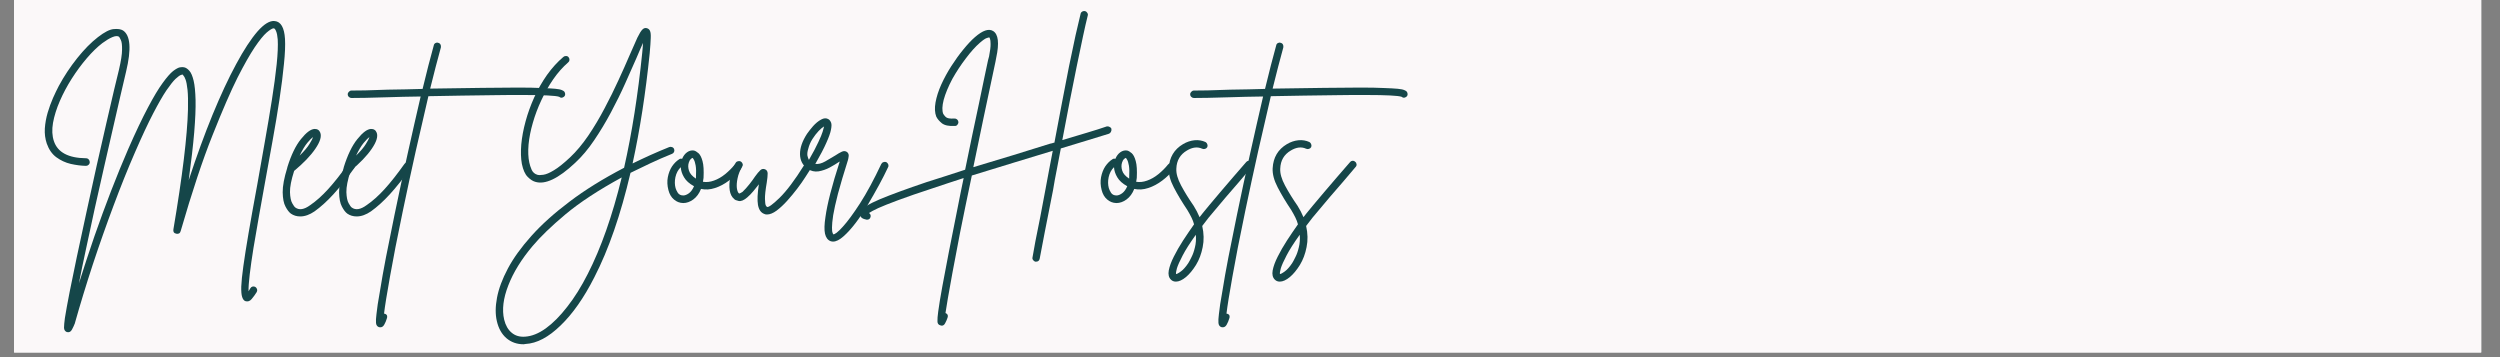 <svg xmlns="http://www.w3.org/2000/svg" xmlns:xlink="http://www.w3.org/1999/xlink" width="350" zoomAndPan="magnify" viewBox="0 0 262.5 37.5" height="50" preserveAspectRatio="xMidYMid meet" version="1.2"><rect x="0" y="0" width="262.5" height="37.5" fill="#808080" stroke="none"/><defs><clipPath id="33f77486e2"><path d="M 1.48 0 L 260.527 0 L 260.527 37.008 L 1.48 37.008 Z M 1.48 0 "/></clipPath></defs><g id="081130ef41"><g clip-rule="nonzero" clip-path="url(#33f77486e2)"><path style=" stroke:none;fill-rule:nonzero;fill:#ffffff;fill-opacity:1;" d="M 1.48 0 L 260.527 0 L 260.527 37.008 L 1.48 37.008 Z M 1.48 0 "/><path style=" stroke:none;fill-rule:nonzero;fill:#fbf8f9;fill-opacity:1;" d="M 1.48 0 L 260.527 0 L 260.527 37.008 L 1.48 37.008 Z M 1.48 0 "/></g><g style="fill:#154649;fill-opacity:1;"><g transform="translate(4.441, 21.648)"><path style="stroke:none" d="M 25.484 -17.562 C 25.523 -16.906 25.488 -16.031 25.375 -14.938 C 25.27 -13.844 25.113 -12.602 24.906 -11.219 C 24.695 -9.832 24.453 -8.367 24.172 -6.828 C 23.898 -5.285 23.617 -3.734 23.328 -2.172 C 23.141 -1.086 22.941 0.016 22.734 1.141 C 22.535 2.273 22.348 3.363 22.172 4.406 C 22.004 5.445 21.875 6.363 21.781 7.156 C 21.688 7.945 21.645 8.539 21.656 8.938 C 21.719 8.844 21.781 8.738 21.844 8.625 C 21.895 8.531 21.973 8.469 22.078 8.438 C 22.18 8.414 22.281 8.43 22.375 8.484 C 22.469 8.547 22.523 8.625 22.547 8.719 C 22.578 8.82 22.566 8.922 22.516 9.016 C 22.348 9.285 22.172 9.531 21.984 9.75 C 21.797 9.977 21.57 10.051 21.312 9.969 C 21.164 9.906 21.055 9.758 20.984 9.531 C 20.91 9.312 20.879 8.945 20.891 8.438 C 20.91 7.926 20.984 7.219 21.109 6.312 C 21.234 5.414 21.414 4.258 21.656 2.844 C 21.895 1.438 22.203 -0.273 22.578 -2.297 C 22.836 -3.797 23.102 -5.301 23.375 -6.812 C 23.645 -8.332 23.891 -9.785 24.109 -11.172 C 24.328 -12.555 24.492 -13.797 24.609 -14.891 C 24.723 -15.992 24.758 -16.867 24.719 -17.516 C 24.688 -17.898 24.629 -18.188 24.547 -18.375 C 24.473 -18.562 24.395 -18.66 24.312 -18.672 C 24.312 -18.672 24.301 -18.672 24.281 -18.672 C 24.145 -18.672 23.906 -18.523 23.562 -18.234 C 23.227 -17.941 22.805 -17.422 22.297 -16.672 C 21.797 -15.922 21.195 -14.863 20.5 -13.5 C 19.789 -12.082 18.914 -10.066 17.875 -7.453 C 16.832 -4.848 15.719 -1.492 14.531 2.609 C 14.469 2.848 14.312 2.941 14.062 2.891 C 13.82 2.836 13.723 2.688 13.766 2.438 C 14.711 -3.145 15.223 -7.344 15.297 -10.156 C 15.316 -11.031 15.301 -11.711 15.25 -12.203 C 15.195 -12.703 15.129 -13.062 15.047 -13.281 C 14.961 -13.508 14.891 -13.648 14.828 -13.703 C 14.766 -13.766 14.727 -13.805 14.719 -13.828 C 14.707 -13.828 14.645 -13.805 14.531 -13.766 C 14.414 -13.723 14.234 -13.586 13.984 -13.359 C 13.742 -13.129 13.426 -12.727 13.031 -12.156 C 12.645 -11.582 12.18 -10.773 11.641 -9.734 C 11.098 -8.691 10.461 -7.332 9.734 -5.656 C 8.984 -3.938 8.234 -2.07 7.484 -0.062 C 6.734 1.938 6.008 3.988 5.312 6.094 C 4.625 8.195 3.992 10.258 3.422 12.281 C 3.422 12.281 3.422 12.285 3.422 12.297 C 3.328 12.535 3.227 12.75 3.125 12.938 C 3.02 13.133 2.891 13.234 2.734 13.234 C 2.691 13.234 2.641 13.227 2.578 13.219 C 2.391 13.145 2.289 12.992 2.281 12.766 C 2.281 12.547 2.312 12.203 2.375 11.734 C 2.477 11.086 2.645 10.172 2.875 8.984 C 3.281 6.93 3.875 4.117 4.656 0.547 C 5.008 -1.086 5.363 -2.703 5.719 -4.297 C 6.082 -5.898 6.422 -7.383 6.734 -8.75 C 7.047 -10.113 7.316 -11.281 7.547 -12.25 C 7.785 -13.227 7.953 -13.914 8.047 -14.312 C 8.266 -15.25 8.375 -15.957 8.375 -16.438 C 8.383 -16.914 8.344 -17.25 8.25 -17.438 C 8.164 -17.633 8.098 -17.754 8.047 -17.797 C 7.891 -17.891 7.66 -17.875 7.359 -17.75 C 7.055 -17.625 6.707 -17.414 6.312 -17.125 C 5.781 -16.719 5.234 -16.188 4.672 -15.531 C 4.117 -14.883 3.594 -14.172 3.094 -13.391 C 2.602 -12.617 2.188 -11.836 1.844 -11.047 C 1.5 -10.254 1.258 -9.488 1.125 -8.75 C 1 -8.02 1.031 -7.379 1.219 -6.828 C 1.613 -5.648 2.738 -5.051 4.594 -5.031 C 4.707 -5.031 4.801 -4.988 4.875 -4.906 C 4.945 -4.82 4.984 -4.727 4.984 -4.625 C 4.984 -4.508 4.941 -4.414 4.859 -4.344 C 4.785 -4.27 4.695 -4.234 4.594 -4.234 C 4.594 -4.234 4.586 -4.234 4.578 -4.234 C 4.078 -4.242 3.547 -4.312 2.984 -4.438 C 2.43 -4.57 1.926 -4.805 1.469 -5.141 C 1.02 -5.473 0.688 -5.953 0.469 -6.578 C 0.301 -7.078 0.234 -7.602 0.266 -8.156 C 0.305 -8.719 0.406 -9.27 0.562 -9.812 C 0.727 -10.363 0.914 -10.879 1.125 -11.359 C 1.344 -11.848 1.547 -12.27 1.734 -12.625 C 2.285 -13.645 2.926 -14.613 3.656 -15.531 C 4.395 -16.457 5.125 -17.195 5.844 -17.75 C 6.531 -18.281 7.082 -18.562 7.5 -18.594 C 7.926 -18.633 8.25 -18.586 8.469 -18.453 C 9.258 -17.941 9.367 -16.5 8.797 -14.125 C 8.648 -13.5 8.457 -12.676 8.219 -11.656 C 7.977 -10.633 7.711 -9.477 7.422 -8.188 C 7.129 -6.895 6.816 -5.531 6.484 -4.094 C 6.16 -2.664 5.836 -1.234 5.516 0.203 C 5.203 1.648 4.898 3.051 4.609 4.406 C 4.316 5.758 4.062 6.992 3.844 8.109 C 4.363 6.461 4.906 4.816 5.469 3.172 C 6.039 1.535 6.625 -0.051 7.219 -1.594 C 7.82 -3.145 8.422 -4.609 9.016 -5.984 C 9.805 -7.785 10.5 -9.242 11.094 -10.359 C 11.688 -11.484 12.203 -12.344 12.641 -12.938 C 13.078 -13.539 13.441 -13.957 13.734 -14.188 C 14.035 -14.414 14.273 -14.547 14.453 -14.578 C 14.641 -14.609 14.789 -14.609 14.906 -14.578 C 15.094 -14.535 15.273 -14.41 15.453 -14.203 C 15.629 -14.004 15.773 -13.66 15.891 -13.172 C 16.004 -12.691 16.07 -12.016 16.094 -11.141 C 16.113 -10.266 16.066 -9.141 15.953 -7.766 C 15.836 -6.398 15.645 -4.723 15.375 -2.734 C 16.195 -5.242 17.031 -7.531 17.875 -9.594 C 18.727 -11.664 19.555 -13.441 20.359 -14.922 C 21.16 -16.41 21.906 -17.551 22.594 -18.344 C 23.289 -19.133 23.895 -19.5 24.406 -19.438 C 25.051 -19.375 25.41 -18.75 25.484 -17.562 Z M 25.484 -17.562 "/></g></g><g style="fill:#154649;fill-opacity:1;"><g transform="translate(30.229, 21.648)"><path style="stroke:none" d="M 6.875 -4.547 C 6.977 -4.484 7.035 -4.398 7.047 -4.297 C 7.055 -4.191 7.035 -4.098 6.984 -4.016 C 6.18 -2.898 5.445 -1.977 4.781 -1.25 C 4.113 -0.52 3.453 0.078 2.797 0.547 C 2.285 0.898 1.785 1.078 1.297 1.078 C 0.922 1.078 0.594 0.977 0.312 0.781 C 0.113 0.633 -0.07 0.391 -0.25 0.047 C -0.438 -0.297 -0.535 -0.797 -0.547 -1.453 C -0.555 -2.109 -0.395 -2.973 -0.062 -4.047 C -0.062 -4.047 -0.062 -4.055 -0.062 -4.078 C 0.344 -5.379 0.82 -6.367 1.375 -7.047 C 1.926 -7.734 2.398 -8.086 2.797 -8.109 C 3.098 -8.117 3.301 -7.984 3.406 -7.703 C 3.551 -7.305 3.375 -6.742 2.875 -6.016 C 2.375 -5.285 1.633 -4.516 0.656 -3.703 C 0.352 -2.754 0.207 -2.008 0.219 -1.469 C 0.238 -0.938 0.316 -0.551 0.453 -0.312 C 0.586 -0.07 0.695 0.078 0.781 0.141 C 1.188 0.441 1.707 0.359 2.344 -0.109 C 2.969 -0.535 3.598 -1.098 4.234 -1.797 C 4.867 -2.492 5.566 -3.379 6.328 -4.453 C 6.398 -4.535 6.488 -4.586 6.594 -4.609 C 6.707 -4.629 6.801 -4.609 6.875 -4.547 Z M 2.641 -7.25 C 2.492 -7.156 2.289 -6.953 2.031 -6.641 C 1.781 -6.336 1.516 -5.895 1.234 -5.312 C 1.723 -5.789 2.066 -6.195 2.266 -6.531 C 2.473 -6.863 2.598 -7.102 2.641 -7.25 Z M 2.641 -7.25 "/></g></g><g style="fill:#154649;fill-opacity:1;"><g transform="translate(36.152, 21.648)"><path style="stroke:none" d="M 6.875 -4.547 C 6.977 -4.484 7.035 -4.398 7.047 -4.297 C 7.055 -4.191 7.035 -4.098 6.984 -4.016 C 6.18 -2.898 5.445 -1.977 4.781 -1.25 C 4.113 -0.52 3.453 0.078 2.797 0.547 C 2.285 0.898 1.785 1.078 1.297 1.078 C 0.922 1.078 0.594 0.977 0.312 0.781 C 0.113 0.633 -0.07 0.391 -0.25 0.047 C -0.438 -0.297 -0.535 -0.797 -0.547 -1.453 C -0.555 -2.109 -0.395 -2.973 -0.062 -4.047 C -0.062 -4.047 -0.062 -4.055 -0.062 -4.078 C 0.344 -5.379 0.82 -6.367 1.375 -7.047 C 1.926 -7.734 2.398 -8.086 2.797 -8.109 C 3.098 -8.117 3.301 -7.984 3.406 -7.703 C 3.551 -7.305 3.375 -6.742 2.875 -6.016 C 2.375 -5.285 1.633 -4.516 0.656 -3.703 C 0.352 -2.754 0.207 -2.008 0.219 -1.469 C 0.238 -0.938 0.316 -0.551 0.453 -0.312 C 0.586 -0.07 0.695 0.078 0.781 0.141 C 1.188 0.441 1.707 0.359 2.344 -0.109 C 2.969 -0.535 3.598 -1.098 4.234 -1.797 C 4.867 -2.492 5.566 -3.379 6.328 -4.453 C 6.398 -4.535 6.488 -4.586 6.594 -4.609 C 6.707 -4.629 6.801 -4.609 6.875 -4.547 Z M 2.641 -7.25 C 2.492 -7.156 2.289 -6.953 2.031 -6.641 C 1.781 -6.336 1.516 -5.895 1.234 -5.312 C 1.723 -5.789 2.066 -6.195 2.266 -6.531 C 2.473 -6.863 2.598 -7.102 2.641 -7.25 Z M 2.641 -7.25 "/></g></g><g style="fill:#154649;fill-opacity:1;"><g transform="translate(42.075, 21.648)"><path style="stroke:none" d="M 17.188 -12.016 C 17.25 -11.93 17.273 -11.832 17.266 -11.719 C 17.254 -11.613 17.203 -11.531 17.109 -11.469 C 16.941 -11.352 16.785 -11.359 16.641 -11.484 C 16.461 -11.547 16.055 -11.594 15.422 -11.625 C 14.785 -11.656 13.992 -11.672 13.047 -11.672 C 12.098 -11.68 11.051 -11.676 9.906 -11.656 C 8.77 -11.645 7.598 -11.629 6.391 -11.609 C 5.191 -11.586 4.031 -11.566 2.906 -11.547 C 2.488 -9.773 2.047 -7.852 1.578 -5.781 C 1.117 -3.719 0.664 -1.617 0.219 0.516 C -0.363 3.305 -0.812 5.598 -1.125 7.391 C -1.445 9.18 -1.656 10.477 -1.75 11.281 C -1.719 11.281 -1.691 11.285 -1.672 11.297 C -1.555 11.328 -1.477 11.391 -1.438 11.484 C -1.406 11.586 -1.41 11.688 -1.453 11.781 C -1.523 12.02 -1.613 12.234 -1.719 12.422 C -1.82 12.617 -1.961 12.719 -2.141 12.719 C -2.18 12.719 -2.227 12.711 -2.281 12.703 C -2.469 12.641 -2.57 12.492 -2.594 12.266 C -2.613 12.047 -2.598 11.738 -2.547 11.344 C -2.492 10.77 -2.367 9.945 -2.172 8.875 C -2.016 7.875 -1.805 6.703 -1.547 5.359 C -1.285 4.016 -0.988 2.539 -0.656 0.938 C -0.207 -1.238 0.254 -3.395 0.734 -5.531 C 1.211 -7.676 1.664 -9.672 2.094 -11.516 C 1.445 -11.504 0.832 -11.492 0.25 -11.484 C -0.332 -11.473 -0.863 -11.457 -1.344 -11.438 C -2.25 -11.414 -3.039 -11.395 -3.719 -11.375 C -4.406 -11.363 -4.891 -11.359 -5.172 -11.359 C -5.273 -11.359 -5.363 -11.395 -5.438 -11.469 C -5.52 -11.539 -5.562 -11.633 -5.562 -11.75 C -5.562 -11.852 -5.52 -11.941 -5.438 -12.016 C -5.363 -12.098 -5.273 -12.141 -5.172 -12.141 C -4.891 -12.141 -4.41 -12.145 -3.734 -12.156 C -3.066 -12.176 -2.273 -12.203 -1.359 -12.234 C -0.711 -12.242 -0.082 -12.254 0.531 -12.266 C 1.145 -12.285 1.734 -12.301 2.297 -12.312 C 2.504 -13.188 2.707 -14.004 2.906 -14.766 C 3.102 -15.535 3.289 -16.238 3.469 -16.875 C 3.488 -16.988 3.547 -17.07 3.641 -17.125 C 3.734 -17.176 3.828 -17.188 3.922 -17.156 C 4.035 -17.133 4.117 -17.078 4.172 -16.984 C 4.223 -16.891 4.238 -16.785 4.219 -16.672 C 3.883 -15.461 3.508 -14.02 3.094 -12.344 C 5.207 -12.383 7.02 -12.41 8.531 -12.422 C 10.039 -12.441 11.301 -12.453 12.312 -12.453 C 13.332 -12.453 14.156 -12.438 14.781 -12.406 C 15.414 -12.383 15.895 -12.359 16.219 -12.328 C 16.551 -12.297 16.785 -12.25 16.922 -12.188 C 17.055 -12.133 17.145 -12.078 17.188 -12.016 Z M 17.188 -12.016 "/></g></g><g style="fill:#154649;fill-opacity:1;"><g transform="translate(44.782, 21.648)"><path style="stroke:none" d=""/></g></g><g style="fill:#154649;fill-opacity:1;"><g transform="translate(51.03, 21.648)"><path style="stroke:none" d="M 19.75 -6 C 19.789 -5.906 19.789 -5.805 19.75 -5.703 C 19.707 -5.609 19.641 -5.539 19.547 -5.5 C 18.742 -5.176 17.977 -4.844 17.25 -4.5 C 16.531 -4.156 15.836 -3.82 15.172 -3.5 C 14.148 0.883 12.883 4.539 11.375 7.469 C 10.281 9.625 9.098 11.312 7.828 12.531 C 6.566 13.758 5.344 14.406 4.156 14.469 C 4.082 14.488 4.016 14.5 3.953 14.5 C 3.242 14.5 2.641 14.285 2.141 13.859 C 1.648 13.43 1.316 12.836 1.141 12.078 C 0.973 11.367 0.977 10.547 1.156 9.609 C 1.332 8.672 1.711 7.648 2.297 6.547 C 2.879 5.453 3.703 4.312 4.766 3.125 C 5.828 1.938 7.16 0.738 8.766 -0.469 C 10.367 -1.688 12.281 -2.875 14.5 -4.031 C 15.32 -7.664 15.957 -11.695 16.406 -16.125 C 16.445 -16.52 16.473 -16.859 16.484 -17.141 C 16.379 -16.91 16.266 -16.648 16.141 -16.359 C 16.023 -16.078 15.906 -15.797 15.781 -15.516 C 15.438 -14.742 15.047 -13.863 14.609 -12.875 C 14.172 -11.895 13.676 -10.891 13.125 -9.859 C 12.582 -8.836 11.992 -7.859 11.359 -6.922 C 10.734 -5.992 10.066 -5.203 9.359 -4.547 C 7.598 -2.891 6.195 -2.227 5.156 -2.562 C 4.906 -2.633 4.645 -2.805 4.375 -3.078 C 4.102 -3.348 3.898 -3.801 3.766 -4.438 C 3.66 -5.02 3.641 -5.695 3.703 -6.469 C 3.773 -7.25 3.926 -8.062 4.156 -8.906 C 4.383 -9.75 4.688 -10.586 5.062 -11.422 C 5.445 -12.266 5.895 -13.051 6.406 -13.781 C 6.926 -14.508 7.5 -15.141 8.125 -15.672 C 8.207 -15.742 8.301 -15.773 8.406 -15.766 C 8.52 -15.766 8.609 -15.723 8.672 -15.641 C 8.742 -15.555 8.773 -15.457 8.766 -15.344 C 8.754 -15.238 8.707 -15.156 8.625 -15.094 C 8.062 -14.602 7.539 -14.016 7.062 -13.328 C 6.594 -12.648 6.176 -11.914 5.812 -11.125 C 5.445 -10.344 5.148 -9.555 4.922 -8.766 C 4.691 -7.973 4.539 -7.211 4.469 -6.484 C 4.406 -5.754 4.43 -5.117 4.547 -4.578 C 4.598 -4.336 4.68 -4.082 4.797 -3.812 C 4.922 -3.551 5.117 -3.379 5.391 -3.297 C 5.523 -3.254 5.734 -3.254 6.016 -3.297 C 6.305 -3.336 6.676 -3.492 7.125 -3.766 C 7.582 -4.035 8.145 -4.484 8.812 -5.109 C 9.488 -5.742 10.133 -6.516 10.75 -7.422 C 11.363 -8.328 11.93 -9.281 12.453 -10.281 C 12.984 -11.281 13.469 -12.258 13.906 -13.219 C 14.352 -14.188 14.738 -15.051 15.062 -15.812 C 15.414 -16.633 15.691 -17.258 15.891 -17.688 C 16.098 -18.113 16.273 -18.398 16.422 -18.547 C 16.566 -18.691 16.723 -18.738 16.891 -18.688 C 17.047 -18.645 17.156 -18.551 17.219 -18.406 C 17.289 -18.258 17.316 -18 17.297 -17.625 C 17.285 -17.258 17.25 -16.734 17.188 -16.047 C 16.758 -11.848 16.16 -7.992 15.391 -4.484 C 15.984 -4.773 16.602 -5.066 17.25 -5.359 C 17.895 -5.648 18.555 -5.93 19.234 -6.203 C 19.328 -6.242 19.426 -6.242 19.531 -6.203 C 19.633 -6.172 19.707 -6.102 19.75 -6 Z M 10.688 7.109 C 12.082 4.379 13.27 1.004 14.25 -3.016 C 11.82 -1.691 9.859 -0.406 8.359 0.844 C 6.859 2.102 5.703 3.219 4.891 4.188 C 3.723 5.57 2.875 6.945 2.344 8.312 C 1.812 9.676 1.664 10.875 1.906 11.906 C 2.051 12.508 2.312 12.969 2.688 13.281 C 3.062 13.602 3.531 13.742 4.094 13.703 C 4.801 13.66 5.531 13.367 6.281 12.828 C 7.031 12.285 7.781 11.531 8.531 10.562 C 9.289 9.602 10.008 8.453 10.688 7.109 Z M 10.688 7.109 "/></g></g><g style="fill:#154649;fill-opacity:1;"><g transform="translate(70.325, 21.648)"><path style="stroke:none" d="M 7.375 -4.438 C 7.469 -4.375 7.52 -4.285 7.531 -4.172 C 7.539 -4.066 7.516 -3.973 7.453 -3.891 C 7.098 -3.441 6.688 -3.039 6.219 -2.688 C 5.75 -2.332 5.258 -2.07 4.75 -1.906 C 4.238 -1.738 3.75 -1.707 3.281 -1.812 C 3.094 -1.332 2.82 -0.961 2.469 -0.703 C 2.125 -0.453 1.773 -0.328 1.422 -0.328 C 1.422 -0.328 1.414 -0.328 1.406 -0.328 C 1.039 -0.336 0.719 -0.461 0.438 -0.703 C 0.156 -0.941 -0.035 -1.27 -0.141 -1.688 C -0.266 -2.164 -0.285 -2.617 -0.203 -3.047 C -0.117 -3.473 0.023 -3.848 0.234 -4.172 C 0.453 -4.492 0.703 -4.742 0.984 -4.922 C 1.078 -4.992 1.18 -5.008 1.297 -4.969 C 1.422 -5.27 1.594 -5.5 1.812 -5.656 C 2.039 -5.82 2.281 -5.883 2.531 -5.844 C 2.676 -5.812 2.836 -5.719 3.016 -5.562 C 3.191 -5.406 3.332 -5.129 3.438 -4.734 C 3.551 -4.336 3.586 -3.75 3.547 -2.969 C 3.523 -2.832 3.504 -2.695 3.484 -2.562 C 3.848 -2.5 4.234 -2.539 4.641 -2.688 C 5.047 -2.832 5.438 -3.055 5.812 -3.359 C 6.195 -3.672 6.535 -4.008 6.828 -4.375 C 6.891 -4.457 6.973 -4.504 7.078 -4.516 C 7.191 -4.535 7.289 -4.508 7.375 -4.438 Z M 1.422 -1.125 C 1.598 -1.125 1.797 -1.203 2.016 -1.359 C 2.234 -1.523 2.41 -1.77 2.547 -2.094 C 2.055 -2.363 1.707 -2.676 1.5 -3.031 C 1.289 -3.383 1.176 -3.738 1.156 -4.094 C 0.875 -3.82 0.688 -3.473 0.594 -3.047 C 0.508 -2.629 0.516 -2.25 0.609 -1.906 C 0.648 -1.758 0.727 -1.594 0.844 -1.406 C 0.969 -1.219 1.16 -1.125 1.422 -1.125 Z M 2.75 -3.016 C 2.781 -3.555 2.77 -3.973 2.719 -4.266 C 2.664 -4.566 2.602 -4.77 2.531 -4.875 C 2.469 -4.988 2.426 -5.051 2.406 -5.062 C 2.383 -5.062 2.375 -5.062 2.375 -5.062 C 2.344 -5.062 2.285 -5.02 2.203 -4.938 C 2.117 -4.863 2.051 -4.742 2 -4.578 C 1.914 -4.316 1.922 -4.035 2.016 -3.734 C 2.109 -3.43 2.352 -3.148 2.75 -2.891 C 2.75 -2.93 2.75 -2.973 2.75 -3.016 Z M 2.75 -3.016 "/></g></g><g style="fill:#154649;fill-opacity:1;"><g transform="translate(76.838, 21.648)"><path style="stroke:none" d="M 8.125 -4.391 C 8.207 -4.336 8.258 -4.254 8.281 -4.141 C 8.312 -4.035 8.301 -3.945 8.25 -3.875 C 8.133 -3.695 7.957 -3.422 7.719 -3.047 C 7.488 -2.68 7.207 -2.281 6.875 -1.844 C 6.539 -1.406 6.188 -0.977 5.812 -0.562 C 5.438 -0.145 5.066 0.195 4.703 0.469 C 4.336 0.738 4 0.875 3.688 0.875 C 3.57 0.875 3.477 0.852 3.406 0.812 C 3.062 0.688 2.844 0.375 2.75 -0.125 C 2.664 -0.625 2.695 -1.348 2.844 -2.297 C 2.664 -2.066 2.473 -1.828 2.266 -1.578 C 2.066 -1.336 1.852 -1.117 1.625 -0.922 C 1.27 -0.617 0.969 -0.492 0.719 -0.547 C 0.477 -0.598 0.32 -0.664 0.25 -0.75 C 0 -0.957 -0.156 -1.266 -0.219 -1.672 C -0.281 -2.086 -0.258 -2.551 -0.156 -3.062 C -0.051 -3.57 0.133 -4.066 0.406 -4.547 C 0.457 -4.641 0.535 -4.695 0.641 -4.719 C 0.754 -4.75 0.859 -4.738 0.953 -4.688 C 1.047 -4.625 1.109 -4.539 1.141 -4.438 C 1.172 -4.344 1.156 -4.25 1.094 -4.156 C 0.852 -3.75 0.691 -3.344 0.609 -2.938 C 0.523 -2.539 0.5 -2.195 0.531 -1.906 C 0.57 -1.625 0.641 -1.441 0.734 -1.359 C 0.785 -1.316 0.852 -1.328 0.938 -1.391 C 1.031 -1.453 1.094 -1.488 1.125 -1.5 C 1.375 -1.738 1.613 -2.004 1.844 -2.297 C 2.082 -2.598 2.281 -2.867 2.438 -3.109 C 2.656 -3.41 2.836 -3.629 2.984 -3.766 C 3.129 -3.91 3.297 -3.945 3.484 -3.875 C 3.672 -3.801 3.766 -3.648 3.766 -3.422 C 3.766 -3.191 3.734 -2.879 3.672 -2.484 C 3.535 -1.691 3.473 -1.113 3.484 -0.75 C 3.492 -0.395 3.523 -0.164 3.578 -0.062 C 3.641 0.031 3.676 0.078 3.688 0.078 C 3.844 0.148 4.285 -0.164 5.016 -0.875 C 5.754 -1.594 6.609 -2.727 7.578 -4.281 C 7.629 -4.375 7.707 -4.43 7.812 -4.453 C 7.926 -4.473 8.031 -4.453 8.125 -4.391 Z M 8.125 -4.391 "/></g></g><g style="fill:#154649;fill-opacity:1;"><g transform="translate(84.125, 21.648)"><path style="stroke:none" d="M 8.938 -4.625 C 9.031 -4.57 9.098 -4.492 9.141 -4.391 C 9.18 -4.285 9.176 -4.188 9.125 -4.094 C 8.863 -3.531 8.547 -2.906 8.172 -2.219 C 7.797 -1.531 7.398 -0.832 6.984 -0.125 C 6.566 0.57 6.141 1.207 5.703 1.781 C 5.266 2.352 4.844 2.816 4.438 3.172 C 4.031 3.535 3.664 3.719 3.344 3.719 C 3.25 3.719 3.16 3.703 3.078 3.672 C 2.785 3.555 2.594 3.297 2.5 2.891 C 2.414 2.484 2.43 1.898 2.547 1.141 C 2.734 -0.234 3.234 -2.176 4.047 -4.688 C 4.035 -4.688 4.023 -4.68 4.016 -4.672 C 4.016 -4.66 4.004 -4.656 3.984 -4.656 C 3.711 -4.469 3.383 -4.27 3 -4.062 C 2.625 -3.863 2.234 -3.727 1.828 -3.656 C 1.422 -3.594 1.035 -3.68 0.672 -3.922 C 0.148 -4.297 -0.113 -4.805 -0.125 -5.453 C -0.133 -6.109 0.109 -6.82 0.609 -7.594 C 0.773 -7.832 0.988 -8.102 1.25 -8.406 C 1.52 -8.707 1.801 -8.938 2.094 -9.094 C 2.383 -9.258 2.645 -9.27 2.875 -9.125 C 2.988 -9.051 3.078 -8.93 3.141 -8.766 C 3.203 -8.609 3.195 -8.359 3.125 -8.016 C 3.062 -7.68 2.898 -7.227 2.641 -6.656 C 2.391 -6.082 2.004 -5.344 1.484 -4.438 C 1.797 -4.395 2.145 -4.484 2.531 -4.703 C 2.914 -4.922 3.258 -5.125 3.562 -5.312 C 3.844 -5.5 4.078 -5.633 4.266 -5.719 C 4.461 -5.812 4.645 -5.801 4.812 -5.688 C 4.957 -5.562 5.016 -5.41 4.984 -5.234 C 4.961 -5.055 4.938 -4.922 4.906 -4.828 C 4.457 -3.41 4.109 -2.234 3.859 -1.297 C 3.617 -0.359 3.453 0.391 3.359 0.953 C 3.273 1.523 3.234 1.953 3.234 2.234 C 3.234 2.523 3.254 2.711 3.297 2.797 C 3.336 2.891 3.359 2.941 3.359 2.953 C 3.523 2.984 3.859 2.723 4.359 2.172 C 4.867 1.617 5.477 0.789 6.188 -0.312 C 6.895 -1.414 7.633 -2.785 8.406 -4.422 C 8.457 -4.523 8.535 -4.594 8.641 -4.625 C 8.742 -4.664 8.844 -4.664 8.938 -4.625 Z M 0.734 -6 C 0.648 -5.719 0.625 -5.484 0.656 -5.297 C 0.695 -5.117 0.75 -4.973 0.812 -4.859 C 1.25 -5.617 1.578 -6.238 1.797 -6.719 C 2.023 -7.195 2.176 -7.562 2.25 -7.812 C 2.332 -8.07 2.383 -8.258 2.406 -8.375 C 2.25 -8.289 2.055 -8.129 1.828 -7.891 C 1.609 -7.66 1.395 -7.383 1.188 -7.062 C 0.977 -6.738 0.828 -6.383 0.734 -6 Z M 0.734 -6 "/></g></g><g style="fill:#154649;fill-opacity:1;"><g transform="translate(92.246, 21.648)"><path style="stroke:none" d=""/></g></g><g style="fill:#154649;fill-opacity:1;"><g transform="translate(98.495, 21.648)"><path style="stroke:none" d="M 18.203 -8.125 C 18.223 -8.008 18.207 -7.906 18.156 -7.812 C 18.113 -7.719 18.047 -7.648 17.953 -7.609 C 17.328 -7.422 16.582 -7.191 15.719 -6.922 C 14.863 -6.66 13.922 -6.375 12.891 -6.062 C 12.754 -5.32 12.613 -4.582 12.469 -3.844 C 12.32 -3.113 12.191 -2.398 12.078 -1.703 C 11.742 -0.016 11.453 1.461 11.203 2.734 C 10.961 4.016 10.785 4.941 10.672 5.516 C 10.629 5.723 10.5 5.828 10.281 5.828 C 10.25 5.828 10.223 5.828 10.203 5.828 C 10.109 5.797 10.031 5.734 9.969 5.641 C 9.906 5.555 9.891 5.461 9.922 5.359 C 9.984 4.973 10.082 4.422 10.219 3.703 C 10.363 2.992 10.531 2.16 10.719 1.203 C 10.906 0.254 11.098 -0.766 11.297 -1.859 C 11.422 -2.484 11.539 -3.125 11.656 -3.781 C 11.781 -4.445 11.91 -5.129 12.047 -5.828 C 12.035 -5.805 12.023 -5.797 12.016 -5.797 C 12.016 -5.797 12.004 -5.797 11.984 -5.797 C 10.703 -5.41 9.332 -4.992 7.875 -4.547 C 6.414 -4.109 4.973 -3.664 3.547 -3.219 C 3.055 -0.883 2.645 1.113 2.312 2.781 C 1.988 4.457 1.723 5.852 1.516 6.969 C 1.305 8.094 1.145 8.992 1.031 9.672 C 0.914 10.348 0.832 10.863 0.781 11.219 C 1.008 11.312 1.082 11.473 1 11.703 C 0.926 11.922 0.844 12.113 0.75 12.281 C 0.664 12.457 0.547 12.547 0.391 12.547 C 0.348 12.547 0.301 12.535 0.25 12.516 C 0.039 12.461 -0.062 12.32 -0.062 12.094 C -0.07 11.863 -0.047 11.523 0.016 11.078 C 0.098 10.453 0.242 9.562 0.453 8.406 C 0.816 6.414 1.359 3.633 2.078 0.062 C 2.172 -0.426 2.27 -0.926 2.375 -1.438 C 2.477 -1.945 2.582 -2.453 2.688 -2.953 C 2.133 -2.773 1.594 -2.598 1.062 -2.422 C 0.531 -2.254 0.016 -2.082 -0.484 -1.906 C -2.047 -1.395 -3.285 -0.969 -4.203 -0.625 C -5.129 -0.281 -5.82 -0.004 -6.281 0.203 C -6.75 0.422 -7.07 0.594 -7.25 0.719 C -7.113 0.812 -7.055 0.938 -7.078 1.094 C -7.117 1.312 -7.25 1.422 -7.469 1.422 C -7.5 1.422 -7.523 1.414 -7.547 1.406 C -7.816 1.352 -7.992 1.27 -8.078 1.156 C -8.172 1.039 -8.227 0.926 -8.25 0.812 C -8.25 0.676 -8.195 0.539 -8.094 0.406 C -7.988 0.27 -7.781 0.113 -7.469 -0.062 C -7.156 -0.25 -6.695 -0.473 -6.094 -0.734 C -4.945 -1.211 -3.312 -1.812 -1.188 -2.531 C -0.539 -2.727 0.113 -2.938 0.781 -3.156 C 1.457 -3.375 2.145 -3.598 2.844 -3.828 C 3.102 -5.078 3.352 -6.289 3.594 -7.469 C 3.844 -8.656 4.078 -9.758 4.297 -10.781 C 4.516 -11.801 4.703 -12.703 4.859 -13.484 C 5.023 -14.266 5.156 -14.879 5.25 -15.328 L 5.359 -15.734 C 5.473 -16.316 5.523 -16.75 5.516 -17.031 C 5.516 -17.312 5.492 -17.492 5.453 -17.578 C 5.41 -17.672 5.391 -17.719 5.391 -17.719 C 5.367 -17.727 5.281 -17.707 5.125 -17.656 C 4.969 -17.613 4.723 -17.445 4.391 -17.156 C 3.922 -16.75 3.426 -16.195 2.906 -15.5 C 2.383 -14.812 1.914 -14.098 1.5 -13.359 C 1.07 -12.547 0.77 -11.816 0.594 -11.172 C 0.426 -10.523 0.41 -10.031 0.547 -9.688 C 0.578 -9.625 0.66 -9.52 0.797 -9.375 C 0.941 -9.227 1.242 -9.172 1.703 -9.203 C 1.816 -9.211 1.914 -9.18 2 -9.109 C 2.082 -9.035 2.129 -8.941 2.141 -8.828 C 2.141 -8.723 2.102 -8.629 2.031 -8.547 C 1.969 -8.461 1.879 -8.422 1.766 -8.422 C 1.141 -8.391 0.688 -8.484 0.406 -8.703 C 0.125 -8.93 -0.07 -9.164 -0.188 -9.406 C -0.344 -9.812 -0.367 -10.305 -0.266 -10.891 C -0.16 -11.473 0.035 -12.094 0.328 -12.75 C 0.629 -13.414 0.984 -14.066 1.391 -14.703 C 1.797 -15.336 2.219 -15.922 2.656 -16.453 C 3.094 -16.992 3.5 -17.426 3.875 -17.75 C 4.688 -18.457 5.32 -18.672 5.781 -18.391 C 6.332 -18.055 6.441 -17.125 6.109 -15.594 L 6.031 -15.172 C 5.562 -12.992 5.133 -10.984 4.75 -9.141 C 4.375 -7.305 4.023 -5.625 3.703 -4.094 C 5.078 -4.508 6.457 -4.926 7.844 -5.344 C 9.227 -5.77 10.535 -6.176 11.766 -6.562 C 11.836 -6.57 11.91 -6.586 11.984 -6.609 C 12.055 -6.641 12.133 -6.66 12.219 -6.672 C 12.477 -8.055 12.738 -9.43 13 -10.797 C 13.258 -12.16 13.508 -13.453 13.75 -14.672 C 14 -15.898 14.227 -16.988 14.438 -17.938 C 14.656 -18.883 14.832 -19.641 14.969 -20.203 C 14.988 -20.305 15.047 -20.383 15.141 -20.438 C 15.242 -20.488 15.344 -20.504 15.438 -20.484 C 15.539 -20.453 15.617 -20.391 15.672 -20.297 C 15.734 -20.203 15.75 -20.109 15.719 -20.016 C 15.582 -19.473 15.414 -18.742 15.219 -17.828 C 15.02 -16.91 14.801 -15.863 14.562 -14.688 C 14.32 -13.508 14.07 -12.258 13.812 -10.938 C 13.562 -9.613 13.305 -8.281 13.047 -6.938 C 13.992 -7.227 14.863 -7.488 15.656 -7.719 C 16.457 -7.957 17.145 -8.176 17.719 -8.375 C 17.812 -8.395 17.906 -8.379 18 -8.328 C 18.102 -8.285 18.172 -8.219 18.203 -8.125 Z M 18.203 -8.125 "/></g></g><g style="fill:#154649;fill-opacity:1;"><g transform="translate(115.815, 21.648)"><path style="stroke:none" d="M 7.375 -4.438 C 7.469 -4.375 7.52 -4.285 7.531 -4.172 C 7.539 -4.066 7.516 -3.973 7.453 -3.891 C 7.098 -3.441 6.688 -3.039 6.219 -2.688 C 5.75 -2.332 5.258 -2.07 4.75 -1.906 C 4.238 -1.738 3.75 -1.707 3.281 -1.812 C 3.094 -1.332 2.82 -0.961 2.469 -0.703 C 2.125 -0.453 1.773 -0.328 1.422 -0.328 C 1.422 -0.328 1.414 -0.328 1.406 -0.328 C 1.039 -0.336 0.719 -0.461 0.438 -0.703 C 0.156 -0.941 -0.035 -1.27 -0.141 -1.688 C -0.266 -2.164 -0.285 -2.617 -0.203 -3.047 C -0.117 -3.473 0.023 -3.848 0.234 -4.172 C 0.453 -4.492 0.703 -4.742 0.984 -4.922 C 1.078 -4.992 1.18 -5.008 1.297 -4.969 C 1.422 -5.27 1.594 -5.5 1.812 -5.656 C 2.039 -5.82 2.281 -5.883 2.531 -5.844 C 2.676 -5.812 2.836 -5.719 3.016 -5.562 C 3.191 -5.406 3.332 -5.129 3.438 -4.734 C 3.551 -4.336 3.586 -3.75 3.547 -2.969 C 3.523 -2.832 3.504 -2.695 3.484 -2.562 C 3.848 -2.5 4.234 -2.539 4.641 -2.688 C 5.047 -2.832 5.438 -3.055 5.812 -3.359 C 6.195 -3.672 6.535 -4.008 6.828 -4.375 C 6.891 -4.457 6.973 -4.504 7.078 -4.516 C 7.191 -4.535 7.289 -4.508 7.375 -4.438 Z M 1.422 -1.125 C 1.598 -1.125 1.797 -1.203 2.016 -1.359 C 2.234 -1.523 2.41 -1.77 2.547 -2.094 C 2.055 -2.363 1.707 -2.676 1.5 -3.031 C 1.289 -3.383 1.176 -3.738 1.156 -4.094 C 0.875 -3.82 0.688 -3.473 0.594 -3.047 C 0.508 -2.629 0.516 -2.25 0.609 -1.906 C 0.648 -1.758 0.727 -1.594 0.844 -1.406 C 0.969 -1.219 1.16 -1.125 1.422 -1.125 Z M 2.75 -3.016 C 2.781 -3.555 2.77 -3.973 2.719 -4.266 C 2.664 -4.566 2.602 -4.77 2.531 -4.875 C 2.469 -4.988 2.426 -5.051 2.406 -5.062 C 2.383 -5.062 2.375 -5.062 2.375 -5.062 C 2.344 -5.062 2.285 -5.02 2.203 -4.938 C 2.117 -4.863 2.051 -4.742 2 -4.578 C 1.914 -4.316 1.922 -4.035 2.016 -3.734 C 2.109 -3.43 2.352 -3.148 2.75 -2.891 C 2.75 -2.93 2.75 -2.973 2.75 -3.016 Z M 2.75 -3.016 "/></g></g><g style="fill:#154649;fill-opacity:1;"><g transform="translate(122.329, 21.648)"><path style="stroke:none" d="M 9.062 -4.656 C 9.145 -4.594 9.191 -4.504 9.203 -4.391 C 9.211 -4.285 9.176 -4.191 9.094 -4.109 C 8.707 -3.648 8.273 -3.141 7.797 -2.578 C 7.316 -2.023 6.848 -1.484 6.391 -0.953 C 5.941 -0.422 5.555 0.035 5.234 0.422 C 4.91 0.805 4.691 1.066 4.578 1.203 C 4.348 1.504 4.125 1.797 3.906 2.078 C 4.082 2.859 4.098 3.598 3.953 4.297 C 3.816 5.004 3.582 5.629 3.25 6.172 C 2.914 6.711 2.566 7.133 2.203 7.438 C 1.816 7.758 1.461 7.922 1.141 7.922 C 0.93 7.922 0.758 7.852 0.625 7.719 C 0.395 7.5 0.316 7.176 0.391 6.75 C 0.473 6.32 0.648 5.836 0.922 5.297 C 1.191 4.754 1.516 4.191 1.891 3.609 C 2.273 3.023 2.66 2.457 3.047 1.906 C 2.984 1.664 2.891 1.422 2.766 1.172 C 2.641 0.922 2.5 0.664 2.344 0.406 C 1.781 -0.438 1.305 -1.227 0.922 -1.969 C 0.535 -2.707 0.359 -3.379 0.391 -3.984 C 0.453 -5.117 0.953 -5.961 1.891 -6.516 C 2.273 -6.742 2.676 -6.879 3.094 -6.922 C 3.508 -6.961 3.895 -6.898 4.25 -6.734 C 4.344 -6.68 4.406 -6.602 4.438 -6.5 C 4.477 -6.406 4.477 -6.305 4.438 -6.203 C 4.383 -6.109 4.305 -6.047 4.203 -6.016 C 4.098 -5.984 4 -5.988 3.906 -6.031 C 3.414 -6.258 2.879 -6.195 2.297 -5.844 C 1.586 -5.426 1.219 -4.797 1.188 -3.953 C 1.156 -3.453 1.32 -2.859 1.688 -2.172 C 2.051 -1.492 2.488 -0.785 3 -0.047 C 3.25 0.348 3.457 0.75 3.625 1.156 C 3.727 1.02 3.844 0.875 3.969 0.719 C 4.082 0.582 4.301 0.316 4.625 -0.078 C 4.957 -0.473 5.348 -0.938 5.797 -1.469 C 6.242 -2 6.707 -2.539 7.188 -3.094 C 7.676 -3.645 8.117 -4.156 8.516 -4.625 C 8.578 -4.707 8.66 -4.754 8.766 -4.766 C 8.879 -4.773 8.977 -4.738 9.062 -4.656 Z M 2.438 5.984 C 2.531 5.836 2.645 5.625 2.781 5.344 C 2.926 5.062 3.047 4.719 3.141 4.312 C 3.242 3.914 3.273 3.477 3.234 3 C 2.609 3.875 2.145 4.602 1.844 5.188 C 1.539 5.77 1.344 6.211 1.25 6.516 C 1.164 6.828 1.133 7.031 1.156 7.125 C 1.25 7.125 1.414 7.035 1.656 6.859 C 1.906 6.68 2.164 6.391 2.438 5.984 Z M 2.438 5.984 "/></g></g><g style="fill:#154649;fill-opacity:1;"><g transform="translate(130.531, 21.648)"><path style="stroke:none" d="M 17.188 -12.016 C 17.25 -11.93 17.273 -11.832 17.266 -11.719 C 17.254 -11.613 17.203 -11.531 17.109 -11.469 C 16.941 -11.352 16.785 -11.359 16.641 -11.484 C 16.461 -11.547 16.055 -11.594 15.422 -11.625 C 14.785 -11.656 13.992 -11.672 13.047 -11.672 C 12.098 -11.68 11.051 -11.676 9.906 -11.656 C 8.77 -11.645 7.598 -11.629 6.391 -11.609 C 5.191 -11.586 4.031 -11.566 2.906 -11.547 C 2.488 -9.773 2.047 -7.852 1.578 -5.781 C 1.117 -3.719 0.664 -1.617 0.219 0.516 C -0.363 3.305 -0.812 5.598 -1.125 7.391 C -1.445 9.18 -1.656 10.477 -1.75 11.281 C -1.719 11.281 -1.691 11.285 -1.672 11.297 C -1.555 11.328 -1.477 11.391 -1.438 11.484 C -1.406 11.586 -1.41 11.688 -1.453 11.781 C -1.523 12.02 -1.613 12.234 -1.719 12.422 C -1.82 12.617 -1.961 12.719 -2.141 12.719 C -2.18 12.719 -2.227 12.711 -2.281 12.703 C -2.469 12.641 -2.57 12.492 -2.594 12.266 C -2.613 12.047 -2.598 11.738 -2.547 11.344 C -2.492 10.77 -2.367 9.945 -2.172 8.875 C -2.016 7.875 -1.805 6.703 -1.547 5.359 C -1.285 4.016 -0.988 2.539 -0.656 0.938 C -0.207 -1.238 0.254 -3.395 0.734 -5.531 C 1.211 -7.676 1.664 -9.672 2.094 -11.516 C 1.445 -11.504 0.832 -11.492 0.25 -11.484 C -0.332 -11.473 -0.863 -11.457 -1.344 -11.438 C -2.25 -11.414 -3.039 -11.395 -3.719 -11.375 C -4.406 -11.363 -4.891 -11.359 -5.172 -11.359 C -5.273 -11.359 -5.363 -11.395 -5.438 -11.469 C -5.52 -11.539 -5.562 -11.633 -5.562 -11.75 C -5.562 -11.852 -5.52 -11.941 -5.438 -12.016 C -5.363 -12.098 -5.273 -12.141 -5.172 -12.141 C -4.891 -12.141 -4.41 -12.145 -3.734 -12.156 C -3.066 -12.176 -2.273 -12.203 -1.359 -12.234 C -0.711 -12.242 -0.082 -12.254 0.531 -12.266 C 1.145 -12.285 1.734 -12.301 2.297 -12.312 C 2.504 -13.188 2.707 -14.004 2.906 -14.766 C 3.102 -15.535 3.289 -16.238 3.469 -16.875 C 3.488 -16.988 3.547 -17.07 3.641 -17.125 C 3.734 -17.176 3.828 -17.188 3.922 -17.156 C 4.035 -17.133 4.117 -17.078 4.172 -16.984 C 4.223 -16.891 4.238 -16.785 4.219 -16.672 C 3.883 -15.461 3.508 -14.02 3.094 -12.344 C 5.207 -12.383 7.02 -12.41 8.531 -12.422 C 10.039 -12.441 11.301 -12.453 12.312 -12.453 C 13.332 -12.453 14.156 -12.438 14.781 -12.406 C 15.414 -12.383 15.895 -12.359 16.219 -12.328 C 16.551 -12.297 16.785 -12.25 16.922 -12.188 C 17.055 -12.133 17.145 -12.078 17.188 -12.016 Z M 17.188 -12.016 "/></g></g><g style="fill:#154649;fill-opacity:1;"><g transform="translate(133.238, 21.648)"><path style="stroke:none" d="M 9.062 -4.656 C 9.145 -4.594 9.191 -4.504 9.203 -4.391 C 9.211 -4.285 9.176 -4.191 9.094 -4.109 C 8.707 -3.648 8.273 -3.141 7.797 -2.578 C 7.316 -2.023 6.848 -1.484 6.391 -0.953 C 5.941 -0.422 5.555 0.035 5.234 0.422 C 4.91 0.805 4.691 1.066 4.578 1.203 C 4.348 1.504 4.125 1.797 3.906 2.078 C 4.082 2.859 4.098 3.598 3.953 4.297 C 3.816 5.004 3.582 5.629 3.25 6.172 C 2.914 6.711 2.566 7.133 2.203 7.438 C 1.816 7.758 1.461 7.922 1.141 7.922 C 0.93 7.922 0.758 7.852 0.625 7.719 C 0.395 7.5 0.316 7.176 0.391 6.75 C 0.473 6.32 0.648 5.836 0.922 5.297 C 1.191 4.754 1.516 4.191 1.891 3.609 C 2.273 3.023 2.66 2.457 3.047 1.906 C 2.984 1.664 2.891 1.422 2.766 1.172 C 2.641 0.922 2.5 0.664 2.344 0.406 C 1.781 -0.438 1.305 -1.227 0.922 -1.969 C 0.535 -2.707 0.359 -3.379 0.391 -3.984 C 0.453 -5.117 0.953 -5.961 1.891 -6.516 C 2.273 -6.742 2.676 -6.879 3.094 -6.922 C 3.508 -6.961 3.895 -6.898 4.25 -6.734 C 4.344 -6.68 4.406 -6.602 4.438 -6.5 C 4.477 -6.406 4.477 -6.305 4.438 -6.203 C 4.383 -6.109 4.305 -6.047 4.203 -6.016 C 4.098 -5.984 4 -5.988 3.906 -6.031 C 3.414 -6.258 2.879 -6.195 2.297 -5.844 C 1.586 -5.426 1.219 -4.797 1.188 -3.953 C 1.156 -3.453 1.32 -2.859 1.688 -2.172 C 2.051 -1.492 2.488 -0.785 3 -0.047 C 3.25 0.348 3.457 0.75 3.625 1.156 C 3.727 1.02 3.844 0.875 3.969 0.719 C 4.082 0.582 4.301 0.316 4.625 -0.078 C 4.957 -0.473 5.348 -0.938 5.797 -1.469 C 6.242 -2 6.707 -2.539 7.188 -3.094 C 7.676 -3.645 8.117 -4.156 8.516 -4.625 C 8.578 -4.707 8.66 -4.754 8.766 -4.766 C 8.879 -4.773 8.977 -4.738 9.062 -4.656 Z M 2.438 5.984 C 2.531 5.836 2.645 5.625 2.781 5.344 C 2.926 5.062 3.047 4.719 3.141 4.312 C 3.242 3.914 3.273 3.477 3.234 3 C 2.609 3.875 2.145 4.602 1.844 5.188 C 1.539 5.77 1.344 6.211 1.25 6.516 C 1.164 6.828 1.133 7.031 1.156 7.125 C 1.25 7.125 1.414 7.035 1.656 6.859 C 1.906 6.68 2.164 6.391 2.438 5.984 Z M 2.438 5.984 "/></g></g></g></svg>